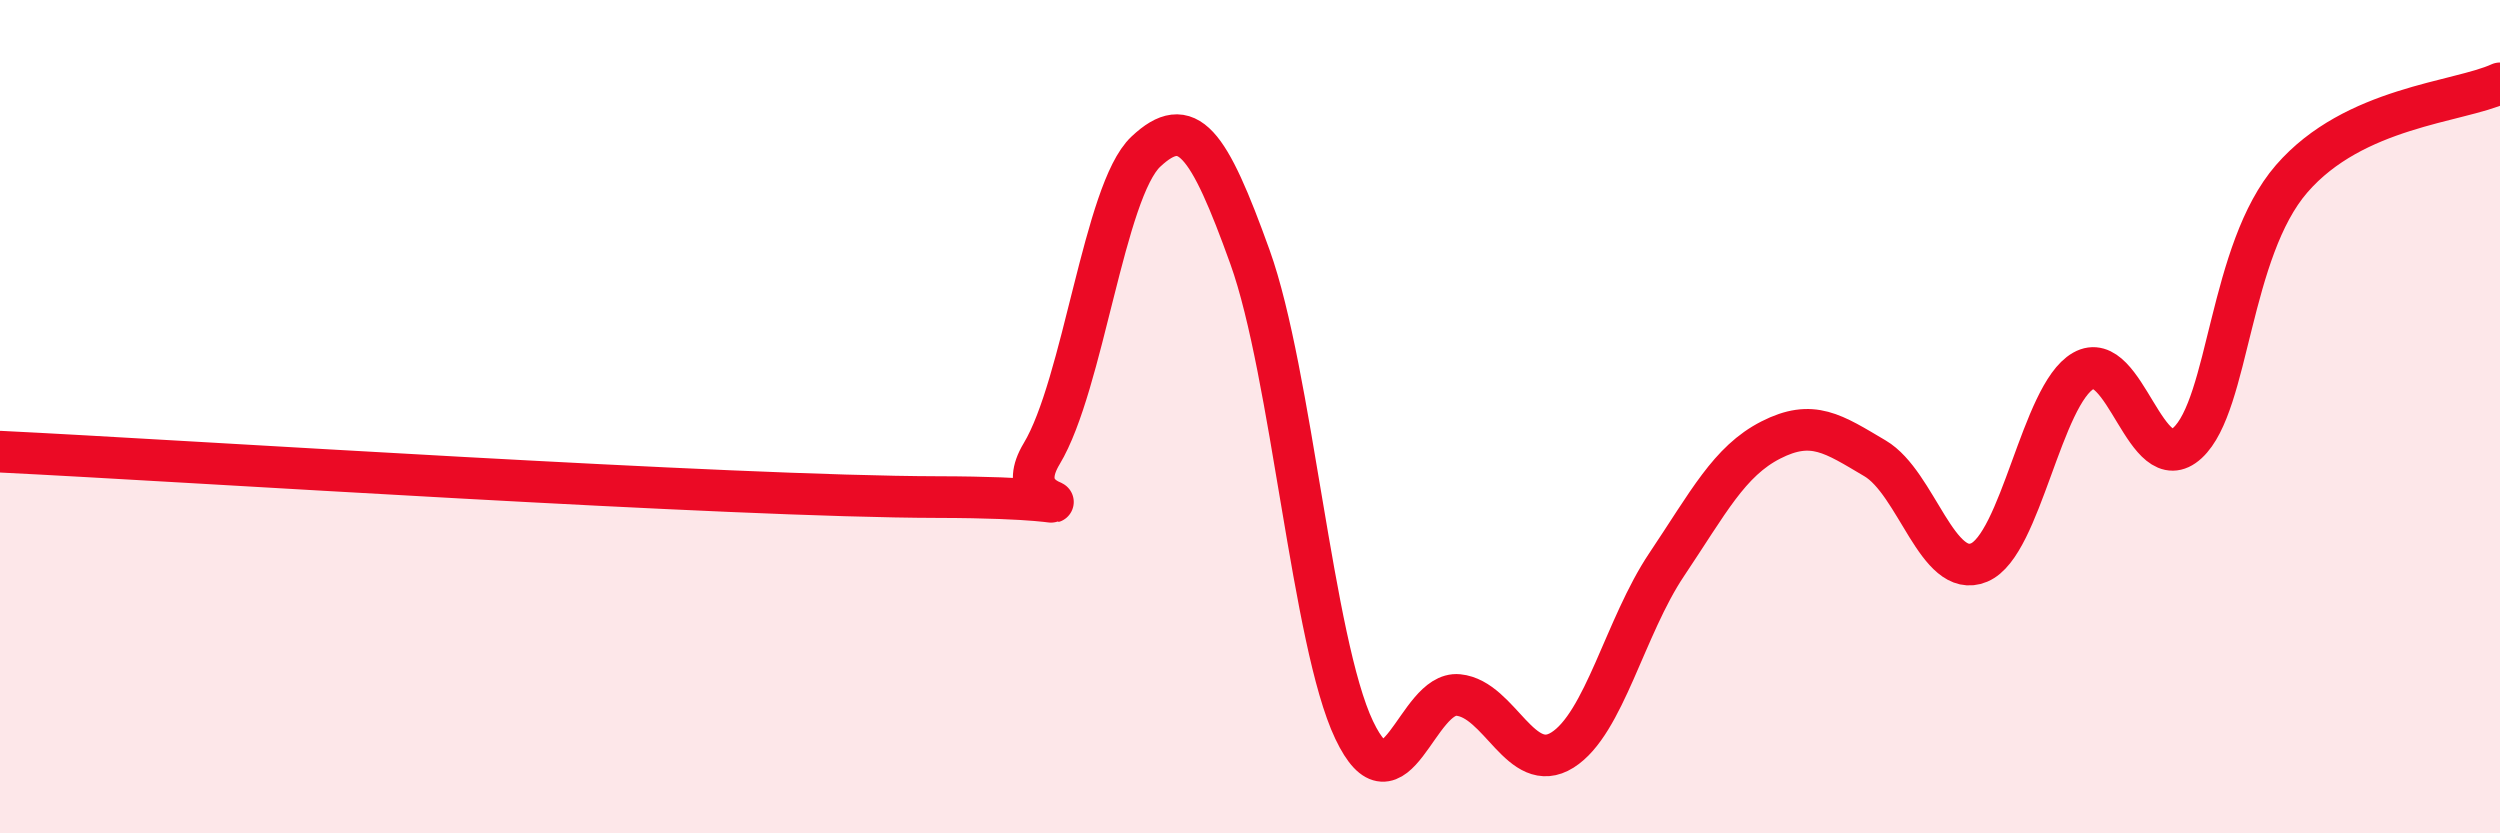 
    <svg width="60" height="20" viewBox="0 0 60 20" xmlns="http://www.w3.org/2000/svg">
      <path
        d="M 0,10.84 C 4.5,11.06 17.5,11.92 22.5,11.93 C 27.5,11.94 24,12.55 25,10.89 C 26,9.23 26.5,4.58 27.5,3.64 C 28.5,2.7 29,3.39 30,6.17 C 31,8.95 31.5,15.42 32.5,17.52 C 33.5,19.62 34,16.58 35,16.68 C 36,16.78 36.5,18.63 37.5,18 C 38.5,17.37 39,15.04 40,13.55 C 41,12.06 41.5,11.07 42.5,10.56 C 43.5,10.05 44,10.41 45,11 C 46,11.59 46.5,13.92 47.5,13.5 C 48.5,13.08 49,9.47 50,8.9 C 51,8.33 51.5,11.55 52.5,10.63 C 53.5,9.71 53.5,6.02 55,4.29 C 56.5,2.56 59,2.46 60,2L60 20L0 20Z"
        fill="#EB0A25"
        opacity="0.1"
        stroke-linecap="round"
        stroke-linejoin="round"
      />
      <path
        d="M 0,10.84 C 4.5,11.06 17.5,11.92 22.5,11.93 C 27.5,11.94 24,12.55 25,10.89 C 26,9.23 26.5,4.58 27.5,3.64 C 28.5,2.7 29,3.39 30,6.17 C 31,8.95 31.5,15.42 32.5,17.52 C 33.5,19.62 34,16.58 35,16.68 C 36,16.78 36.5,18.63 37.5,18 C 38.5,17.37 39,15.04 40,13.55 C 41,12.06 41.5,11.07 42.5,10.56 C 43.5,10.05 44,10.41 45,11 C 46,11.59 46.5,13.92 47.5,13.5 C 48.5,13.08 49,9.47 50,8.9 C 51,8.33 51.5,11.55 52.5,10.63 C 53.5,9.71 53.5,6.02 55,4.29 C 56.5,2.56 59,2.46 60,2"
        stroke="#EB0A25"
        stroke-width="1"
        fill="none"
        stroke-linecap="round"
        stroke-linejoin="round"
      />
    </svg>
  
